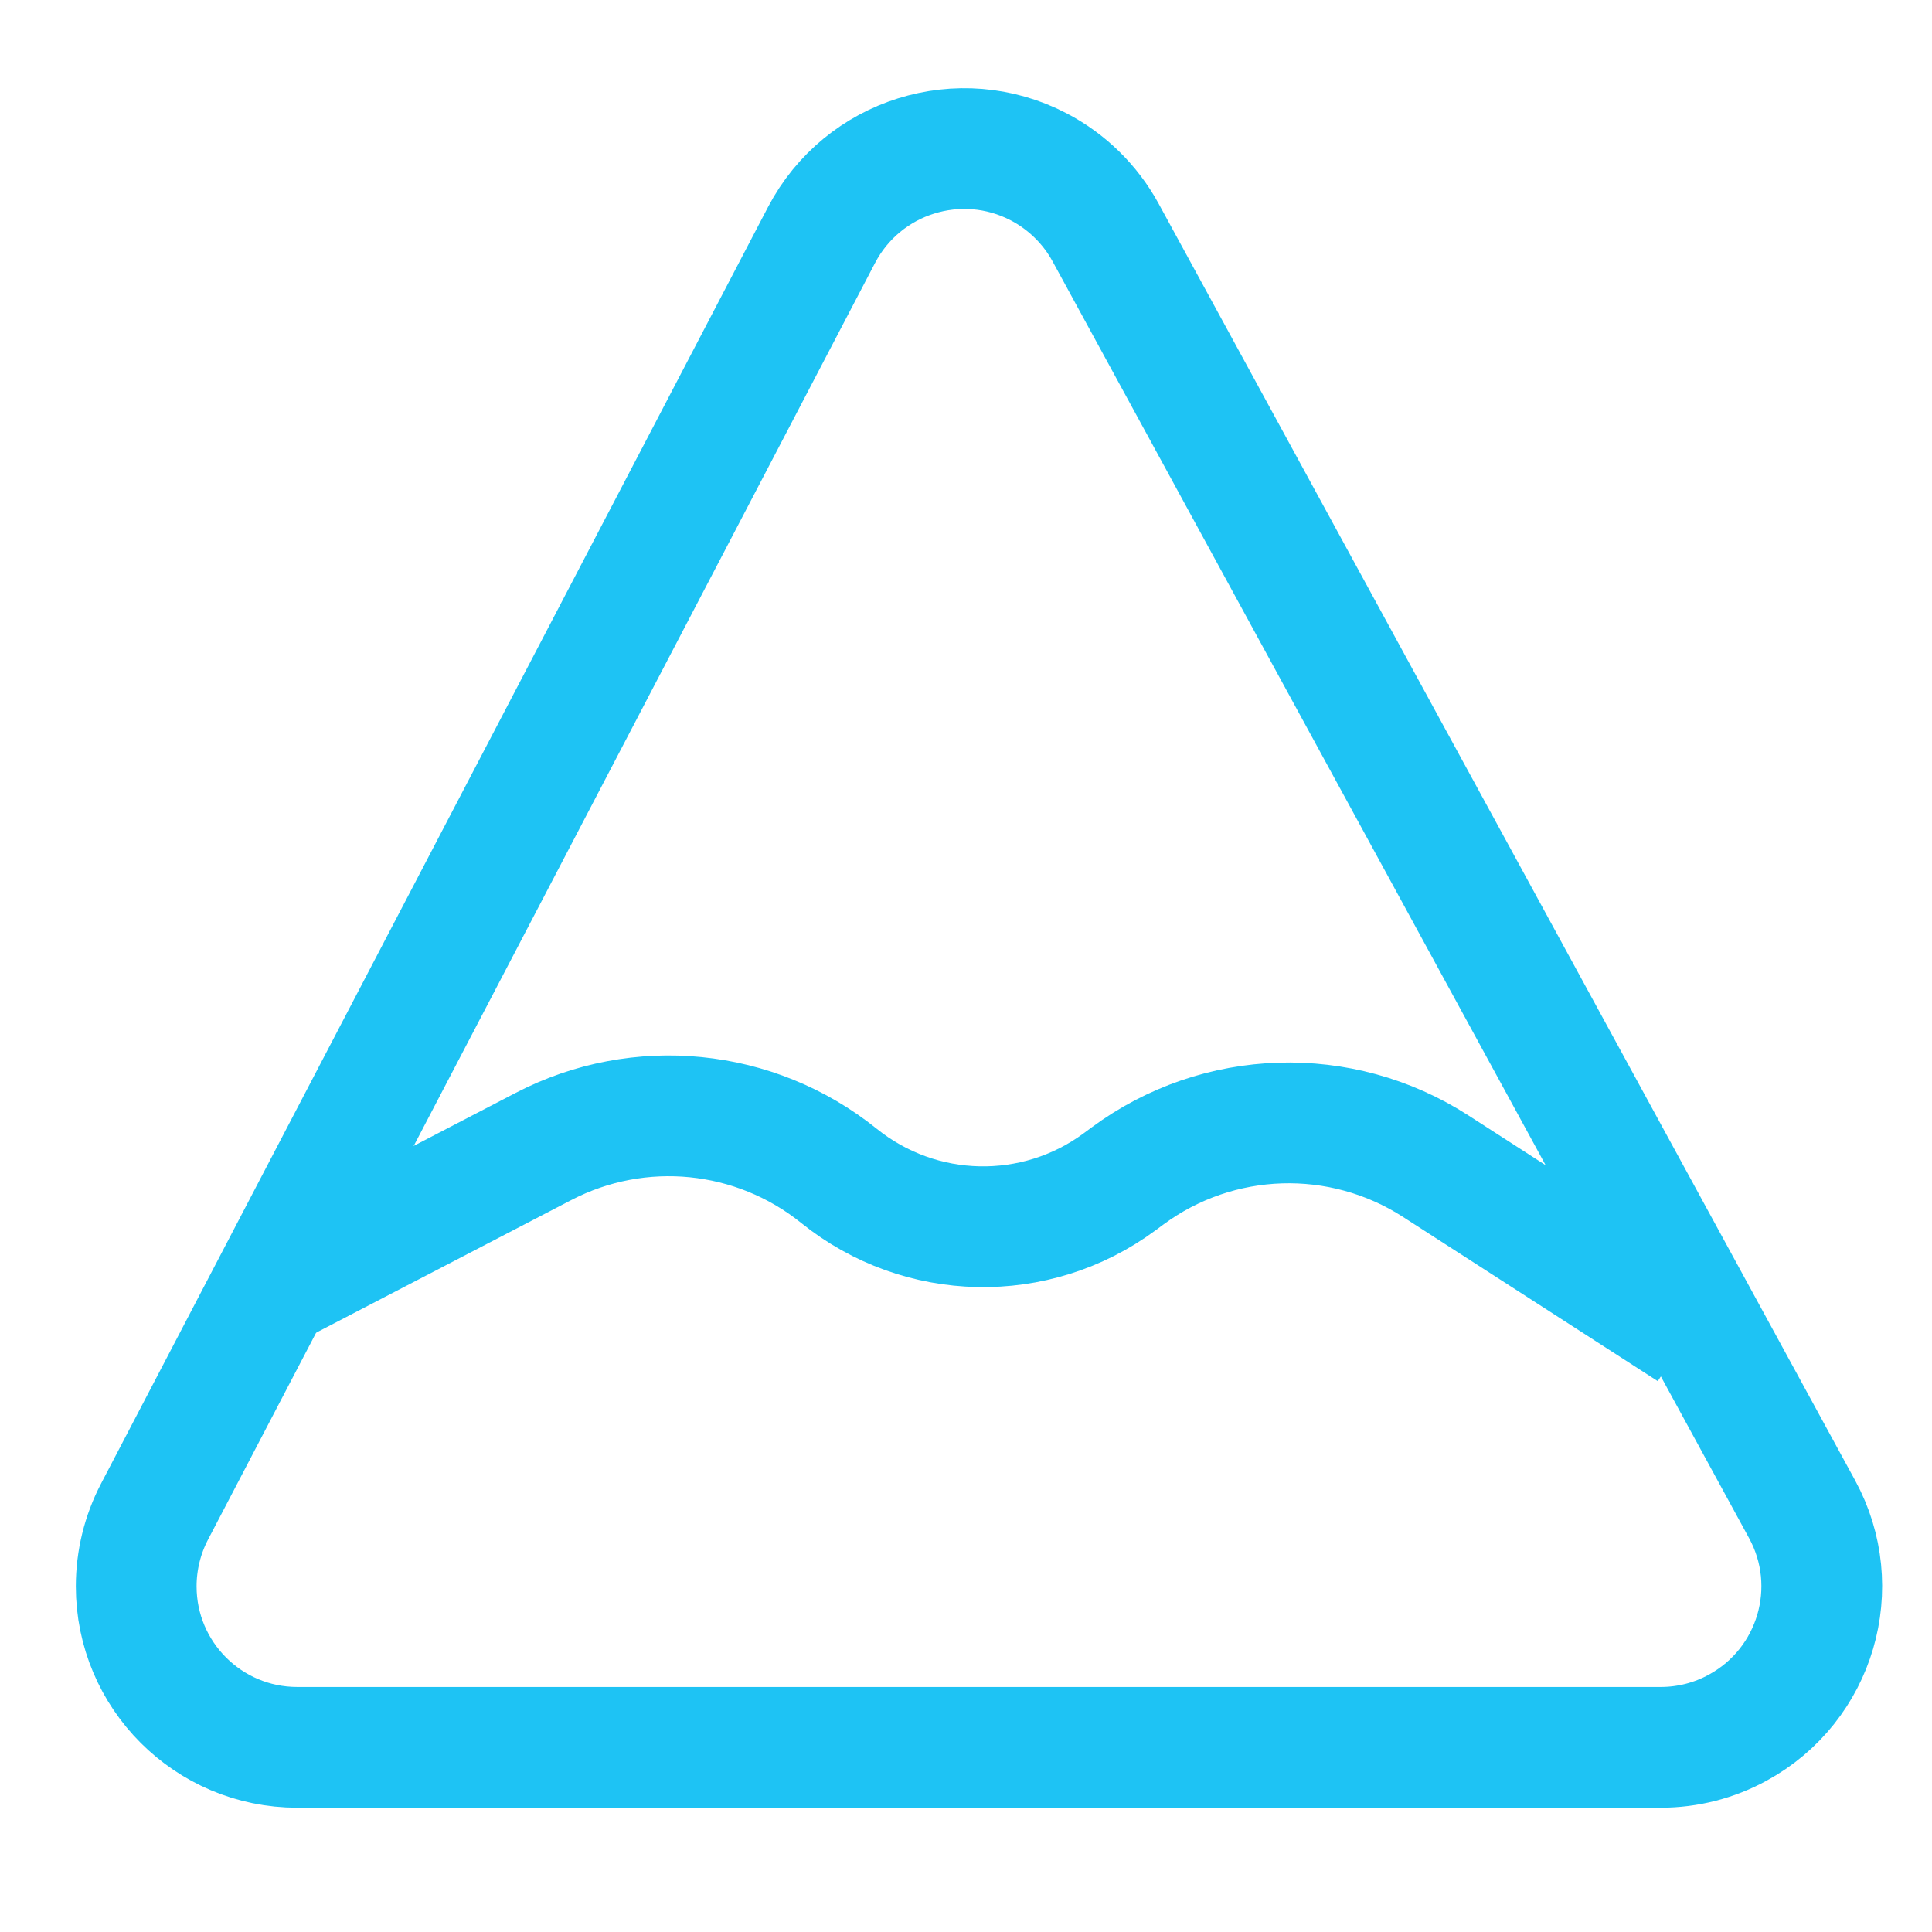 <svg xmlns="http://www.w3.org/2000/svg" xmlns:xlink="http://www.w3.org/1999/xlink" width="32" height="32" viewBox="0 0 24 24" version="1.1" stroke="#1ec3f4" stroke-width="1.5">
    <title stroke="#1ec3f4" stroke-width="1.5">mountain</title>
    <g id="mountain" stroke="#1ec3f4" stroke-width="1.5" fill="none" fill-rule="evenodd">
        <g id="Group" transform="translate(0.39, -0.4)" stroke="#1ec3f4" stroke-width="1.5">
            <path d="M1.529,19.179 L9.815,3.32 C10.327,2.341 11.535,1.962 12.514,2.473 C12.865,2.657 13.154,2.94 13.344,3.288 L21.996,19.148 C22.525,20.117 22.168,21.332 21.198,21.861 C20.905,22.022 20.575,22.106 20.241,22.106 L3.302,22.106 C2.197,22.106 1.302,21.21 1.302,20.106 C1.302,19.783 1.38,19.465 1.529,19.179 Z" id="Path" stroke="#1ec3f4" stroke-width="1.5"/>
            <path d="M3,16.389 L6.363,14.641 C7.551,14.024 8.99,14.168 10.032,15.007 C11.042,15.821 12.474,15.852 13.518,15.081 L13.618,15.007 C14.744,14.176 16.267,14.128 17.444,14.886 L20.61,16.927 L20.61,16.927" id="Path-2" stroke="#1ec3f4" stroke-width="1.5"/>
        </g>
    </g>
</svg>